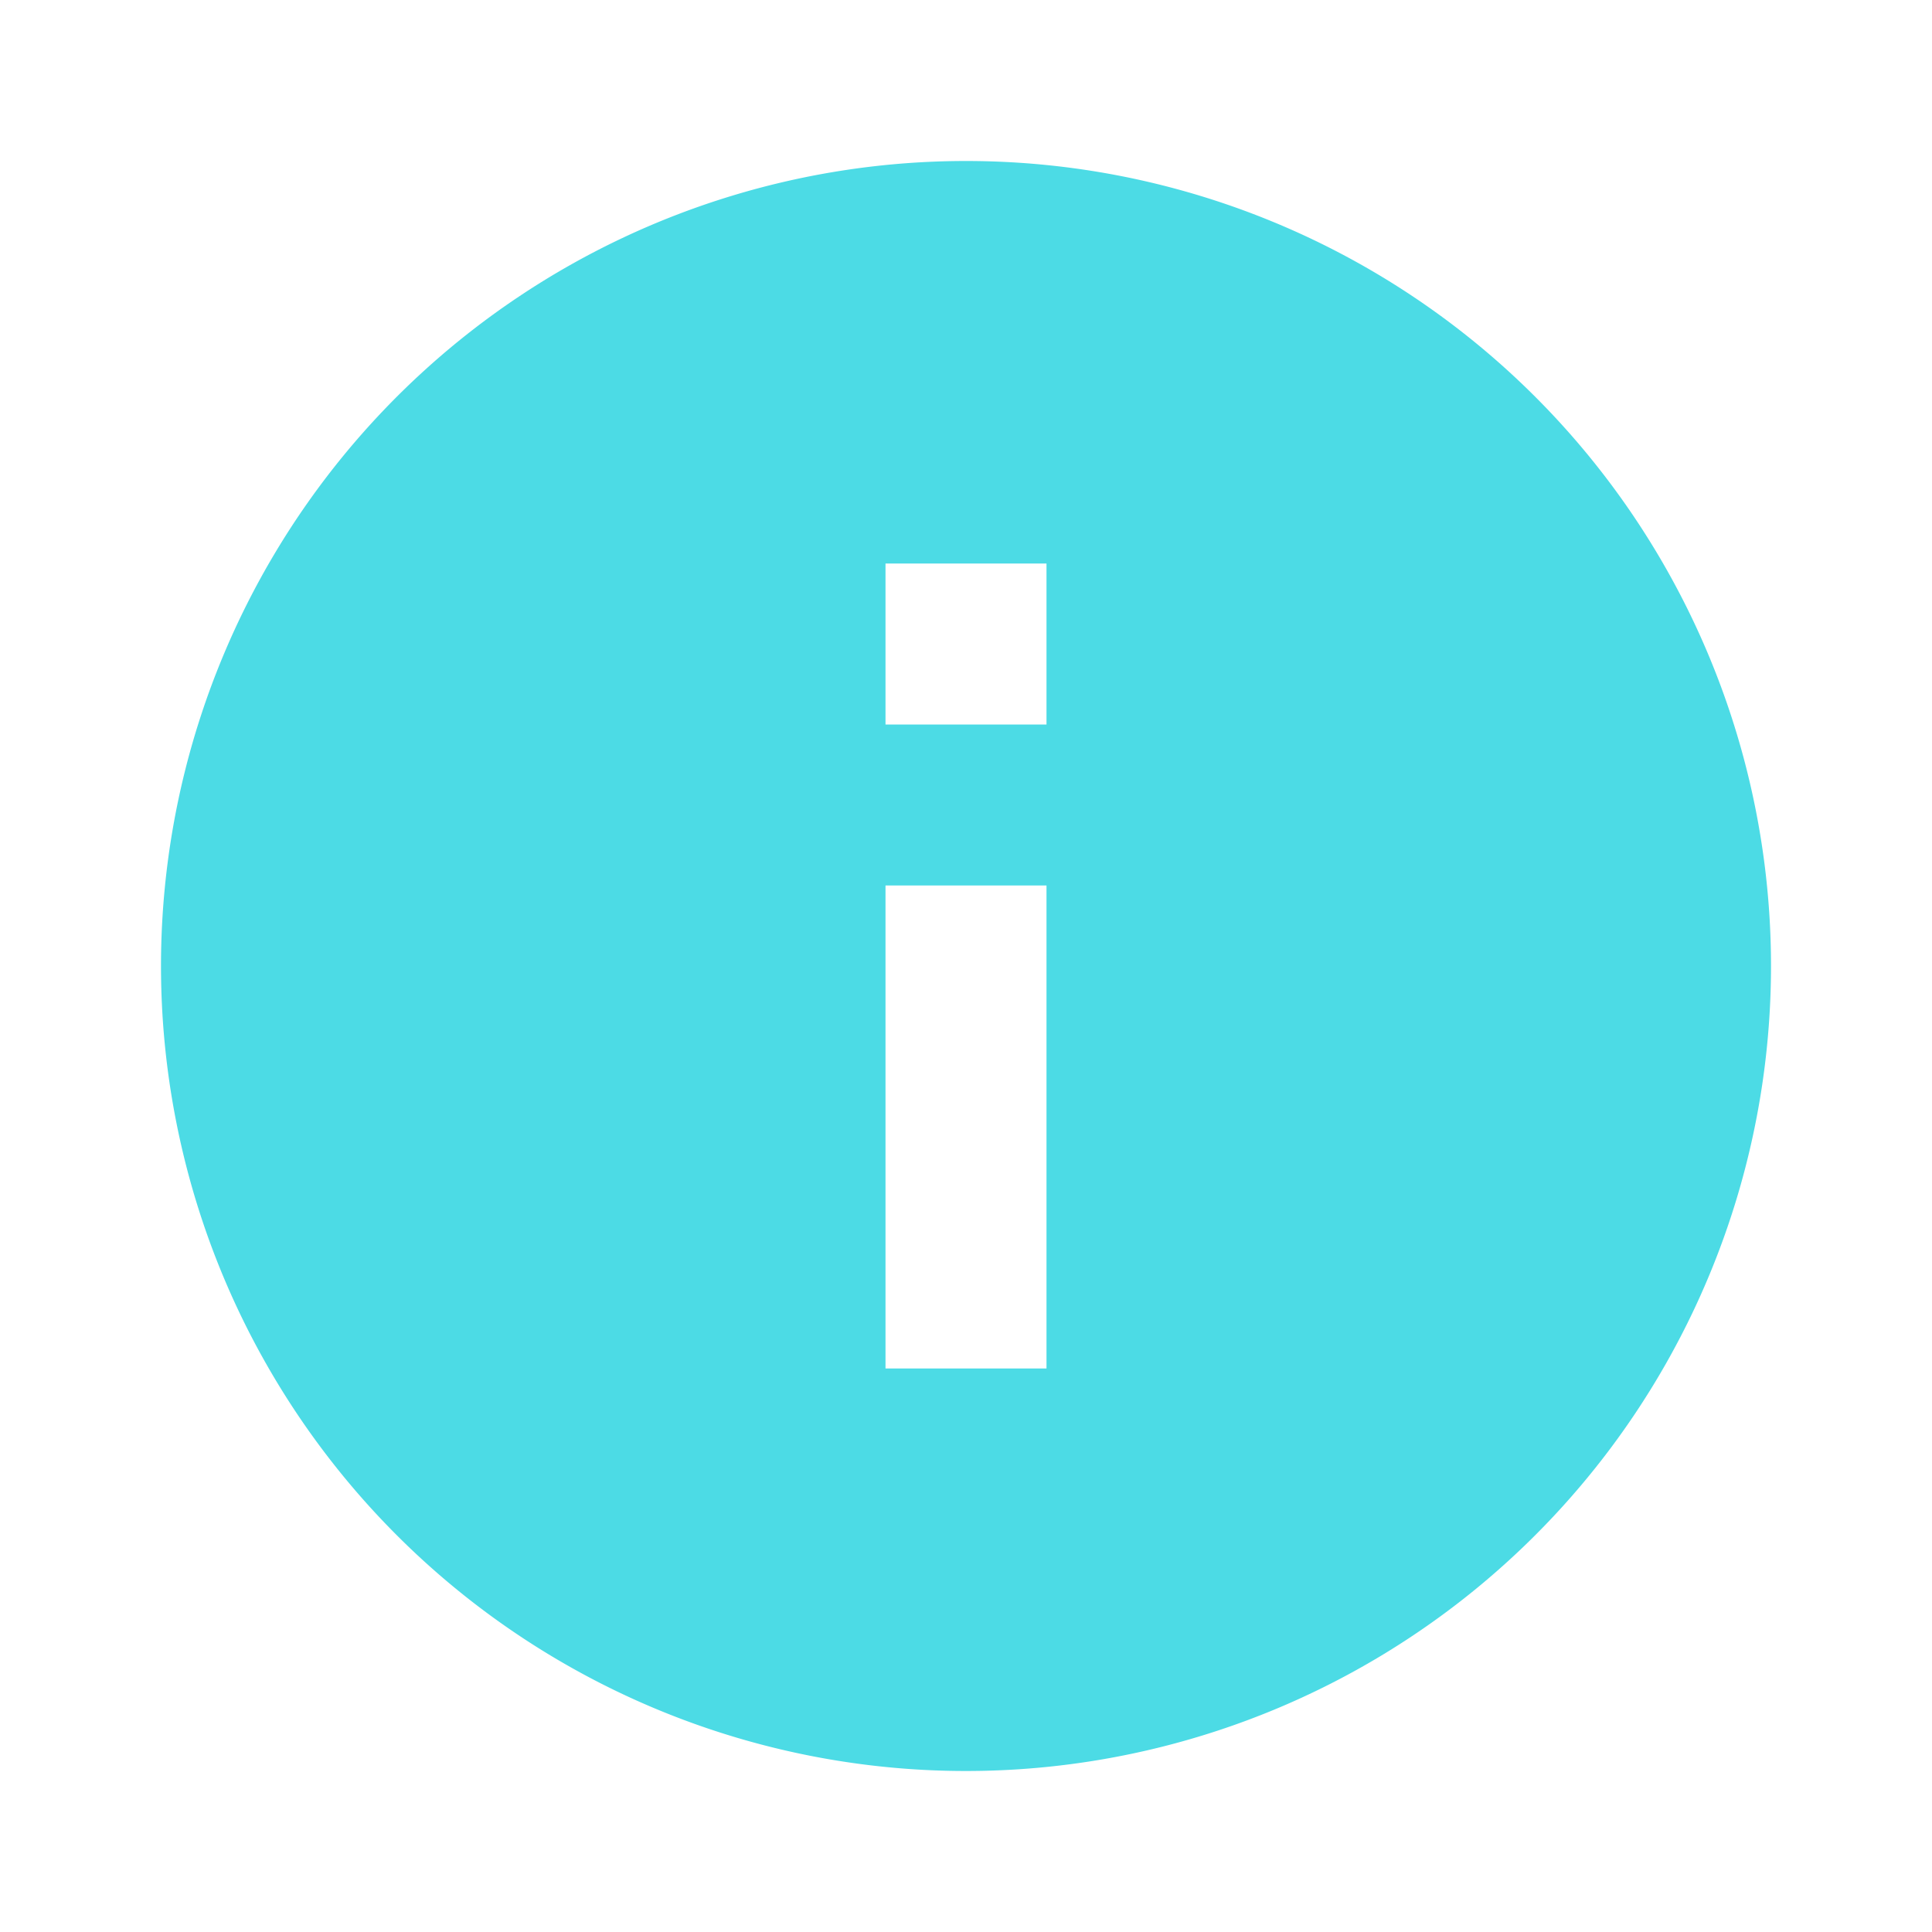 <svg xmlns="http://www.w3.org/2000/svg" width="24" height="24" viewBox="0 0 24 24">
    <path fill="none" d="M0 0h24v24H0z"/>
    <path fill="#4cdbe5" d="M12 2a10 10 0 1 0 10 10A10 10 0 0 0 12 2zm1 15h-2v-6h2zm0-8h-2V7h2z"/>
</svg>
